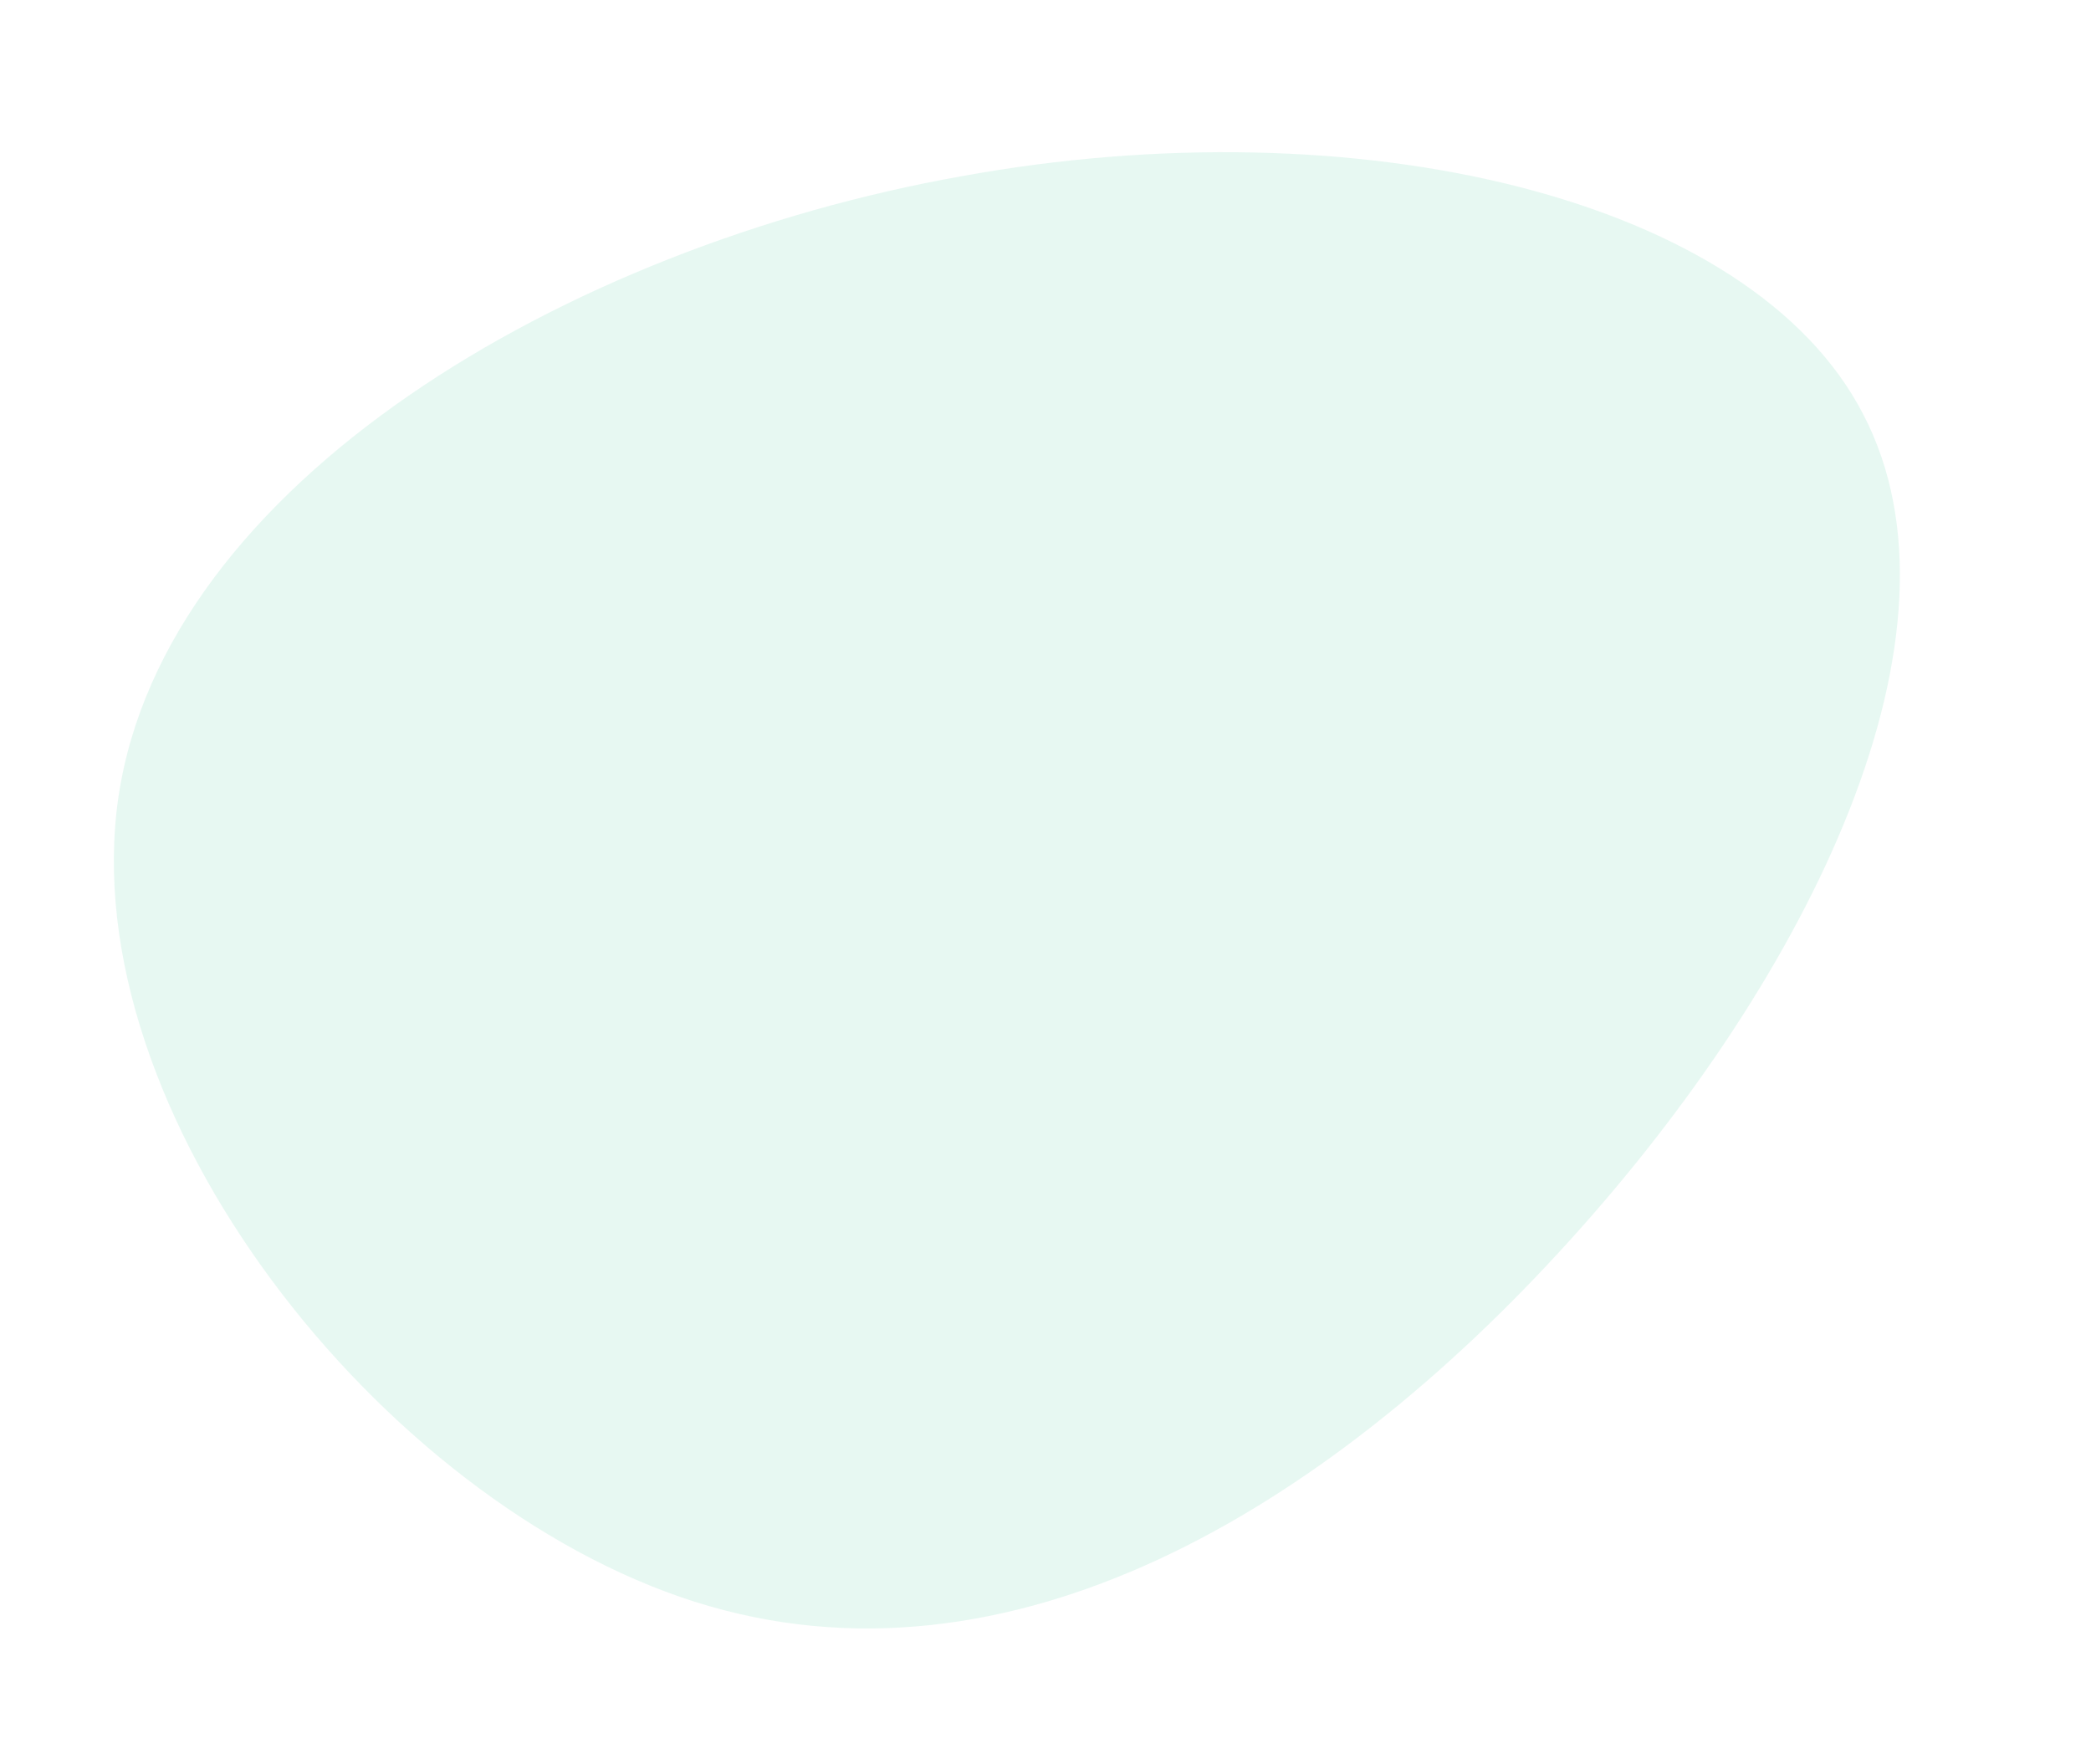 <svg xmlns="http://www.w3.org/2000/svg" width="509.933" height="430.168" viewBox="0 0 509.933 430.168"><path id="morphing_img_02_1" d="M382.533,60.572c16.121,57.871-40.923,131.037-112.022,182.295C199,294.537,113.431,324.3,43.572,284.616s-123.6-148.4-96.728-221.151C-26.286-8.874,81.189-45.25,179.57-41.943,277.538-39.05,366.825,3.114,382.533,60.572Z" transform="matrix(0.978, -0.208, 0.208, 0.978, 67.654, 121.334)" fill="#0db97d" opacity="0.1"><animate attributeType="XML" attributeName="d" dur="8s" repeatCount="indefinite" values="
        M382.533,60.572c16.121,57.871-40.923,131.037-112.022,182.295C199,294.537,113.431,324.3,43.572,284.616s-123.6-148.4-96.728-221.151C-26.286-8.874,81.189-45.25,179.57-41.943,277.538-39.05,366.825,3.114,382.533,60.572Z;
        M382.533,60.572c16.121,57.871-13.209,118.3-84.308,169.554-71.512,51.671-149.078,77.735-254.652,54.49s-123.6-148.4-96.728-221.151C-26.286-8.874,61.049-40.248,159.43-36.941,257.4-34.048,366.825,3.114,382.533,60.572Z;
        M370.136,78.209c16.121,57.871-.813,100.66-71.912,151.917C226.712,281.8,179.064,315.847,73.489,292.6S-80.024,136.218-53.155,63.465C-26.286-8.874,61.049-40.248,159.43-36.941,268.732-32.219,348.494,5.843,370.136,78.209Z;
        M382.533,60.572c16.121,57.871-40.923,131.037-112.022,182.295C199,294.537,113.431,324.3,43.572,284.616s-123.6-148.4-96.728-221.151C-26.286-8.874,81.189-45.25,179.57-41.943,277.538-39.05,366.825,3.114,382.533,60.572Z
      "/></path></svg>